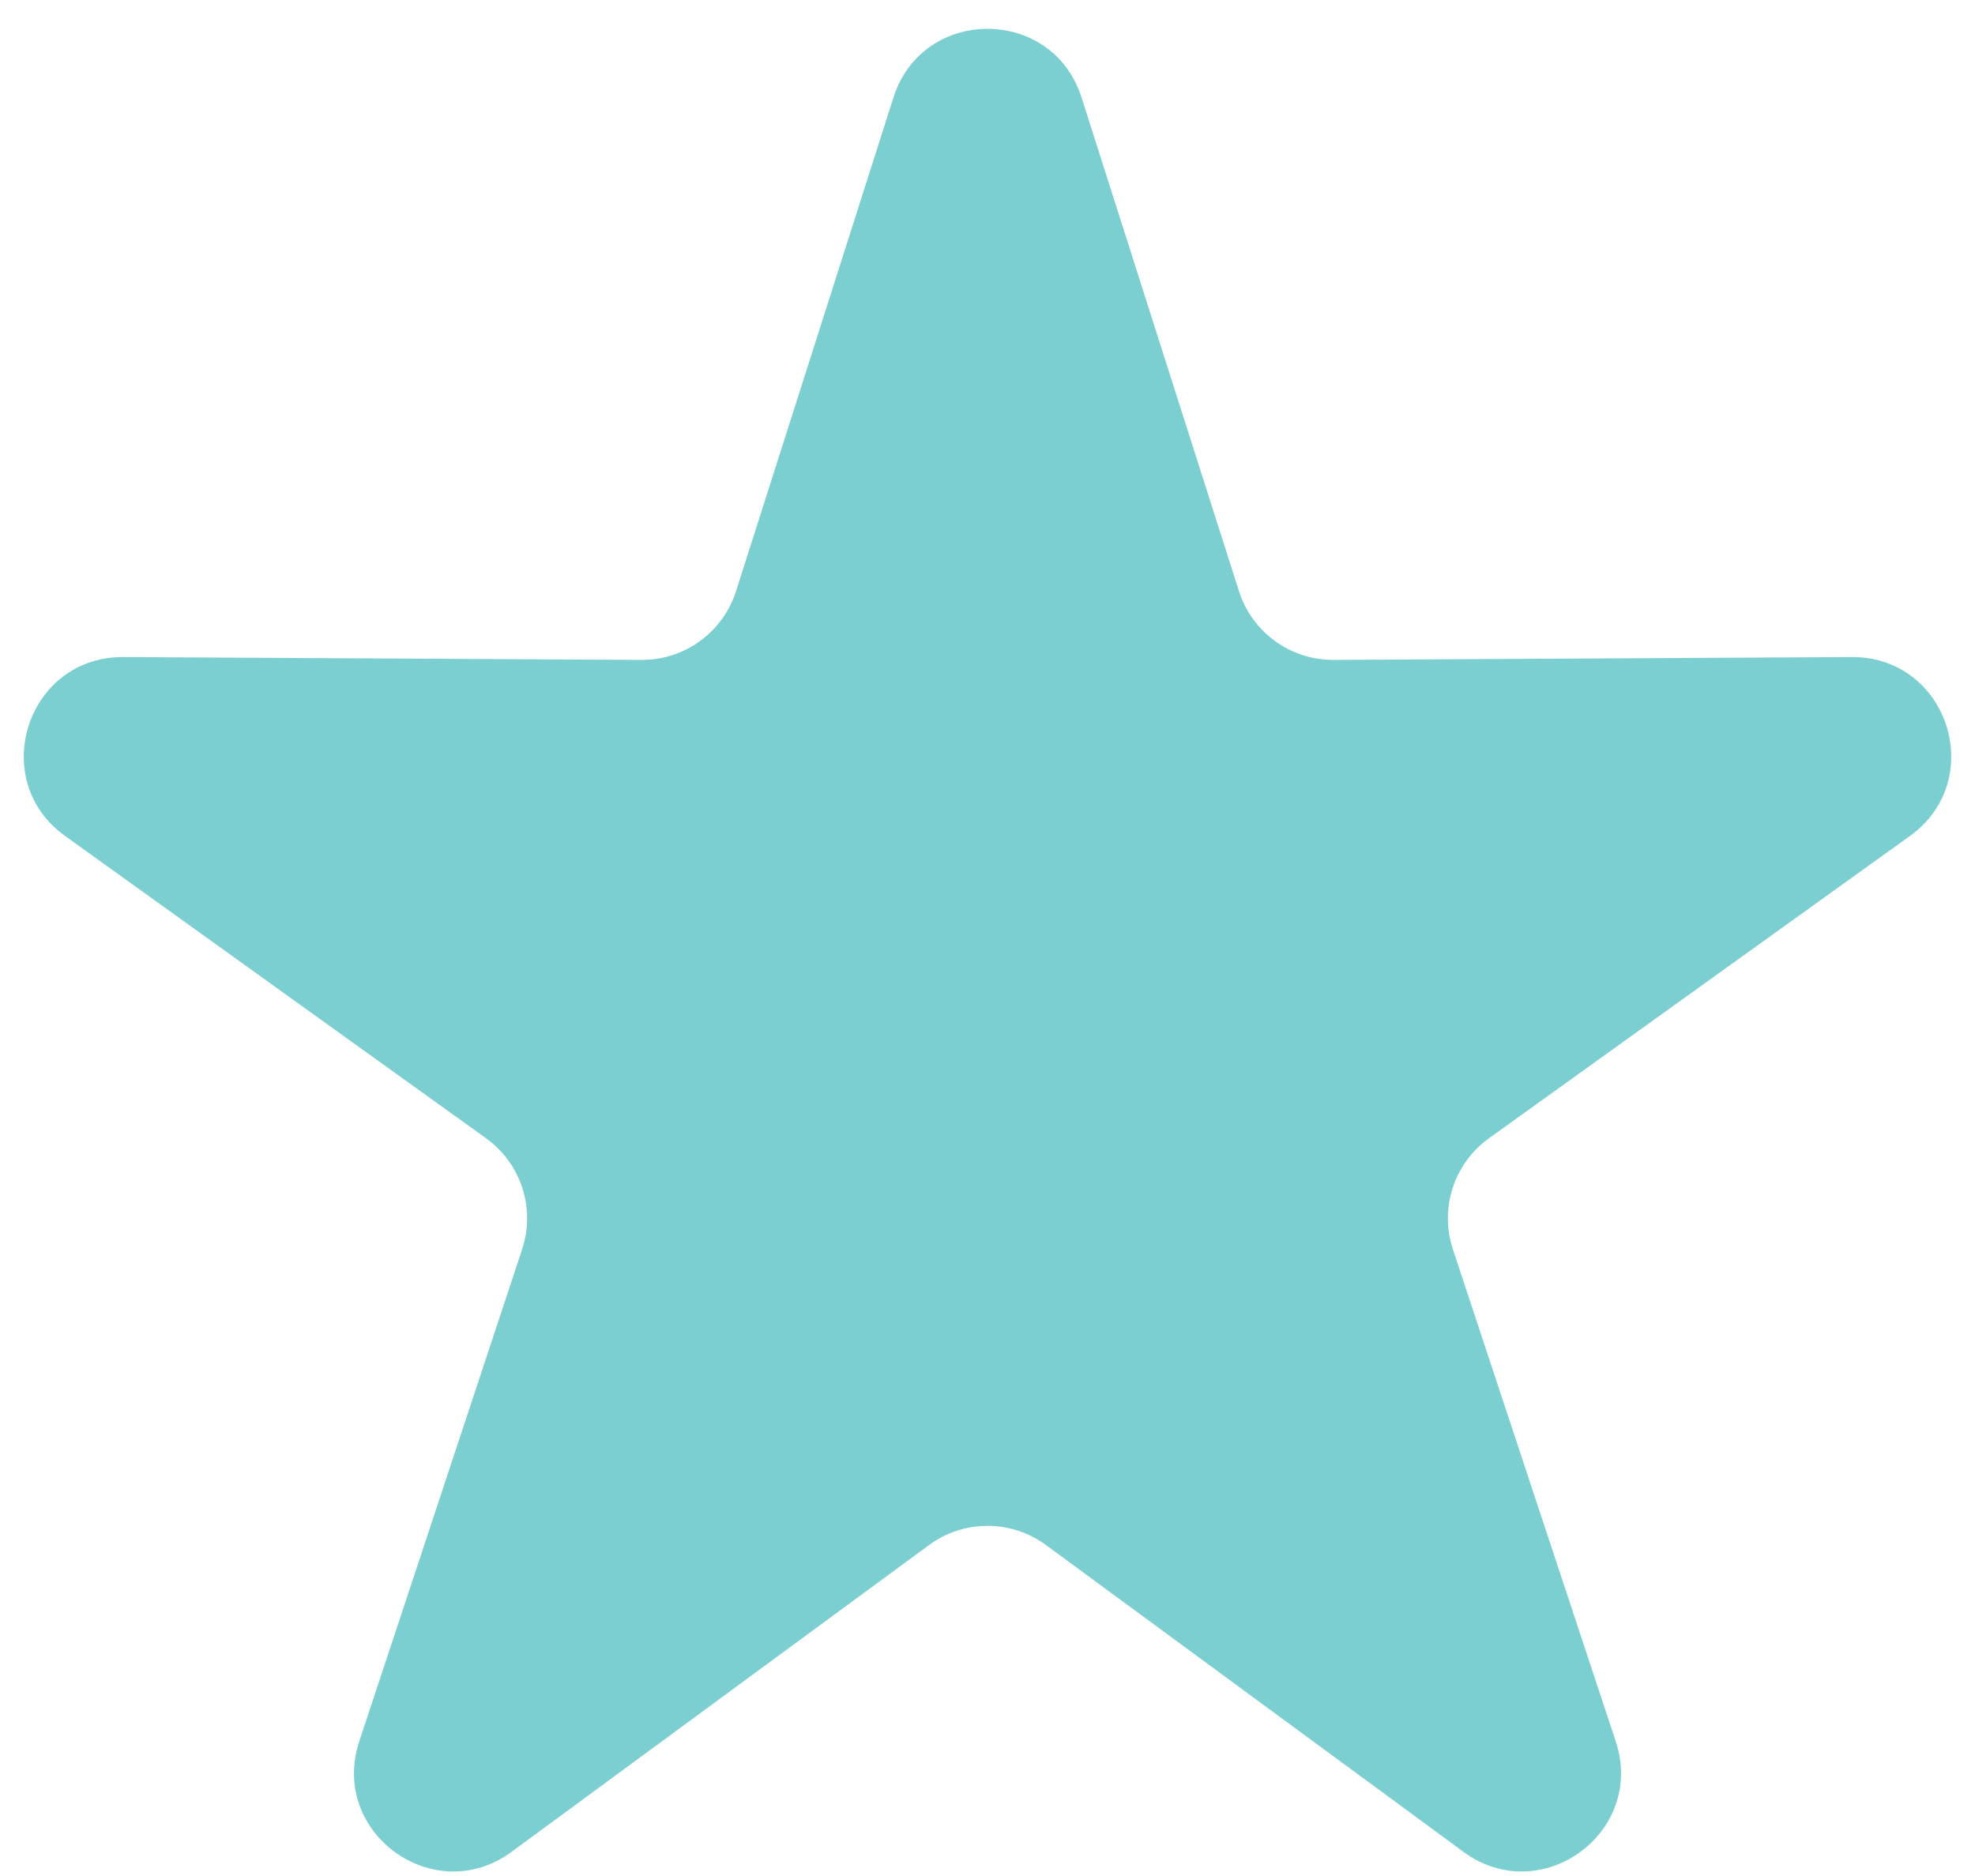 <?xml version="1.0" encoding="UTF-8"?> <svg xmlns="http://www.w3.org/2000/svg" width="40" height="38" viewBox="0 0 40 38" fill="none"><path d="M18.095 1.976C18.686 0.12 21.314 0.12 21.905 1.976L25.093 11.975C25.359 12.808 26.135 13.372 27.01 13.367L37.504 13.309C39.453 13.298 40.264 15.797 38.681 16.934L30.158 23.055C29.447 23.565 29.151 24.478 29.426 25.308L32.723 35.27C33.336 37.12 31.21 38.665 29.64 37.511L21.184 31.296C20.48 30.778 19.52 30.778 18.816 31.296L10.36 37.511C8.79 38.665 6.664 37.12 7.277 35.27L10.574 25.308C10.849 24.478 10.553 23.565 9.842 23.055L1.319 16.934C-0.264 15.797 0.548 13.298 2.496 13.309L12.99 13.367C13.865 13.372 14.641 12.808 14.907 11.975L18.095 1.976Z" fill="#7BCFD1"></path></svg> 